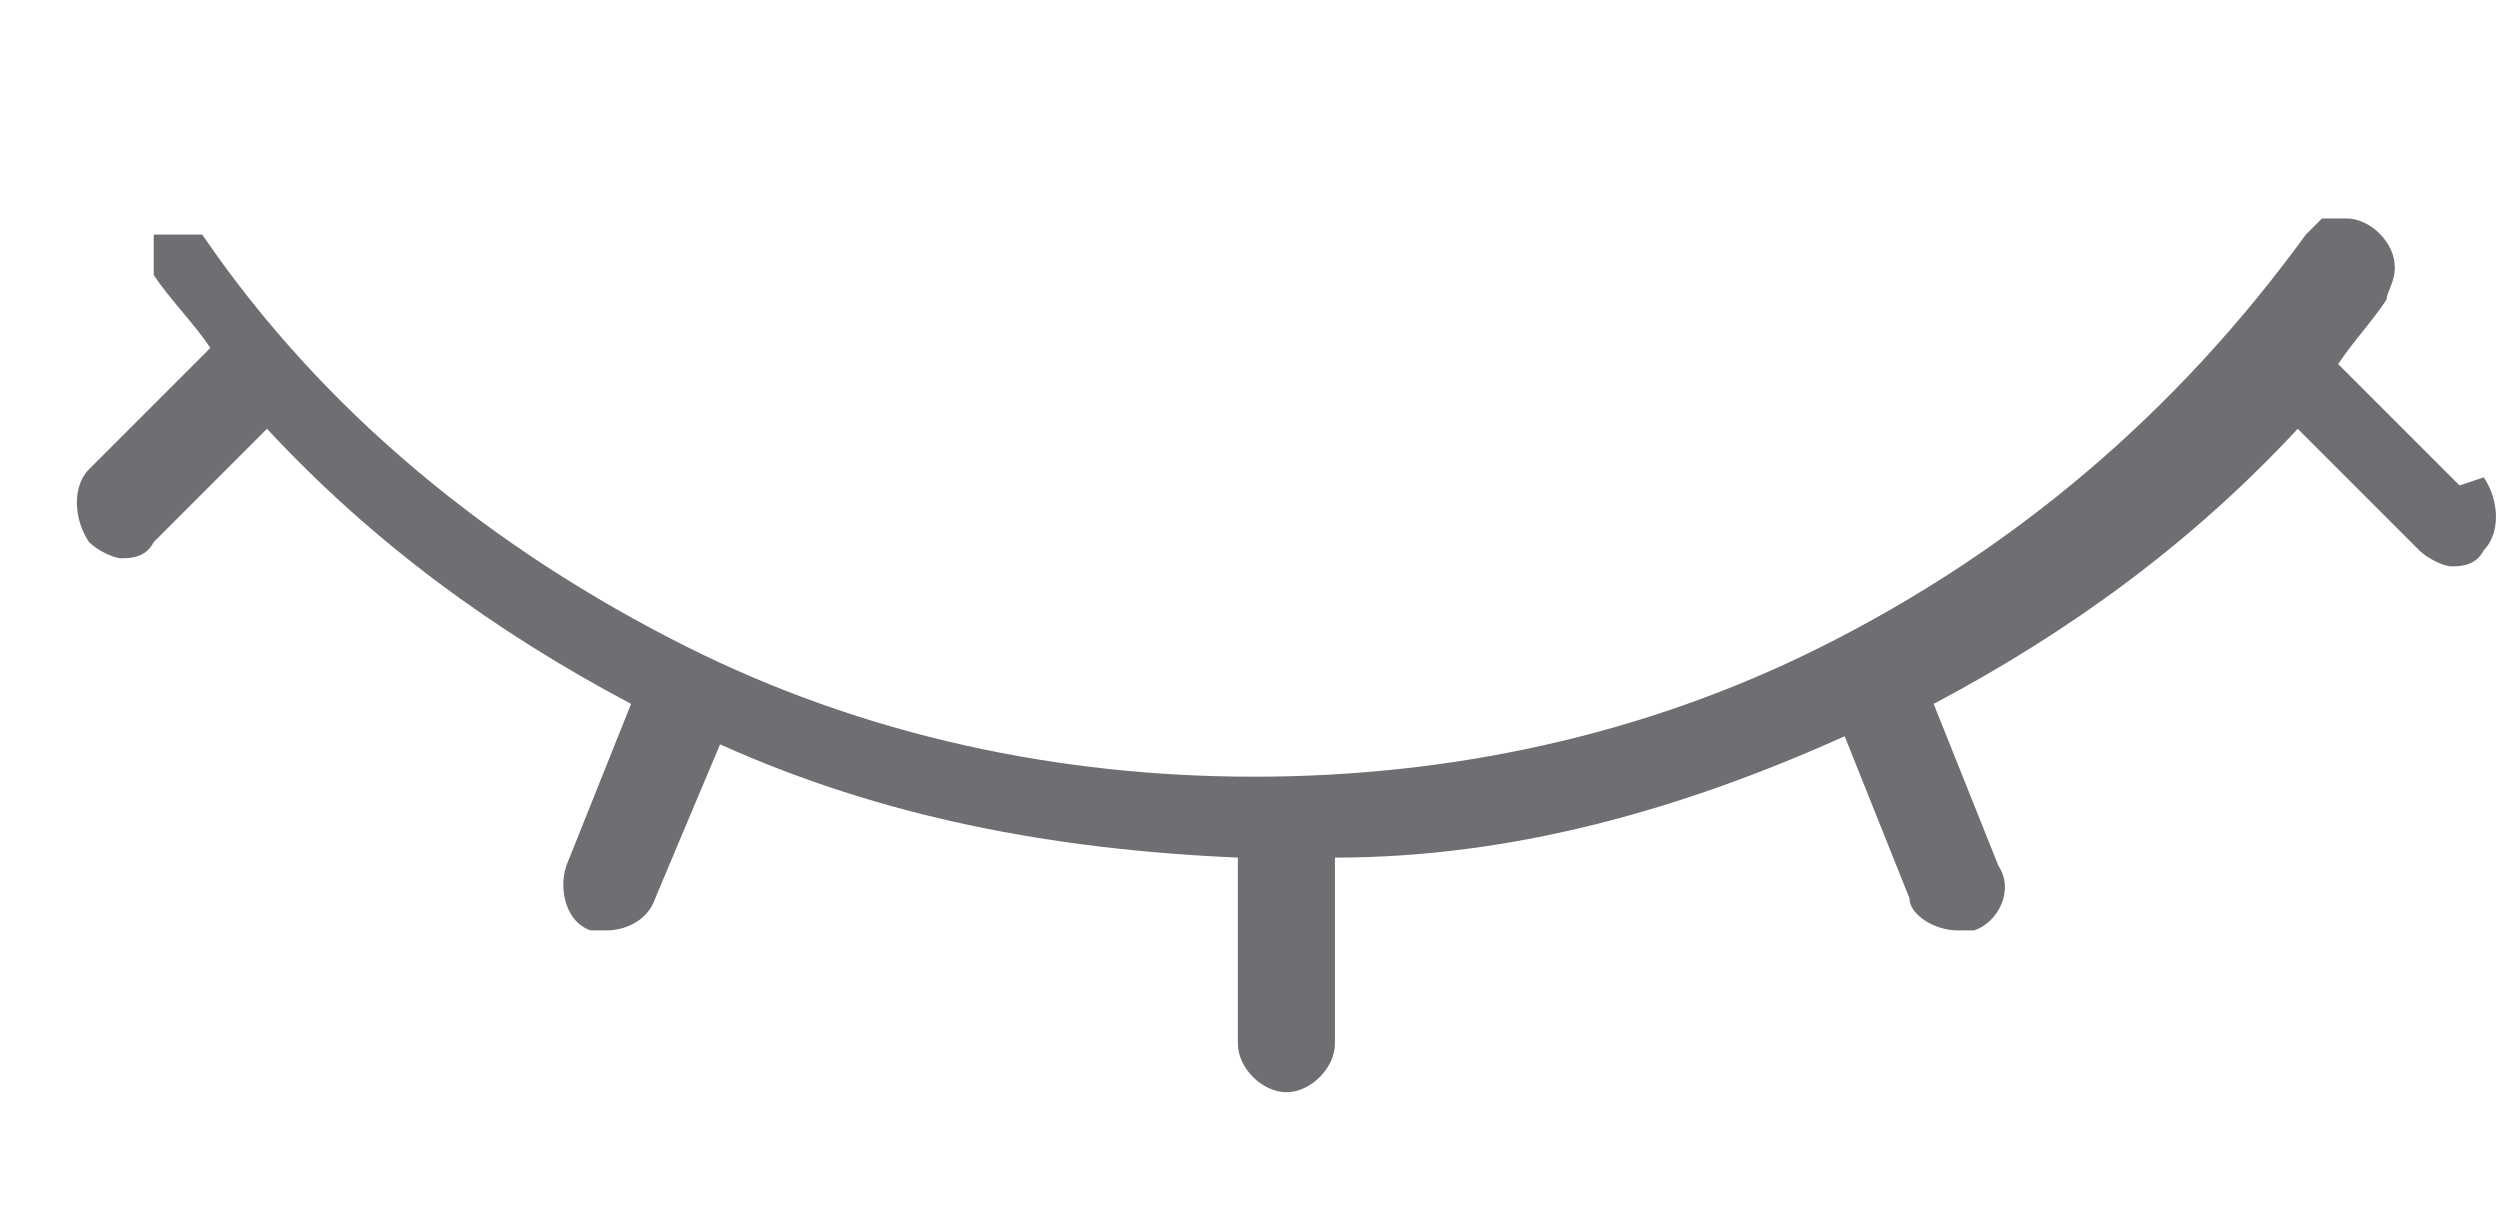 <?xml version="1.0" encoding="UTF-8"?>
<svg id="Camada_1" data-name="Camada 1" xmlns="http://www.w3.org/2000/svg" version="1.1" viewBox="0 0 30.9 15">
  <defs>
    <style>
      .cls-1 {
        fill: #6d6f72;
        stroke-width: 0px;
      }
    </style>
  </defs>
  <path class="cls-1" d="M30.4,6l-1.5-1.5s0,0,0,0c.2-.3.4-.5.6-.8,0-.1.1-.2.1-.4h0c0-.3-.3-.6-.6-.6s-.2,0-.3,0c0,0,0,0,0,0,0,0-.1.1-.2.2-1.6,2.2-3.6,3.9-6,5.1-2.2,1.1-4.6,1.6-7,1.6s-4.8-.5-7-1.6c-2.4-1.2-4.5-2.9-6-5.1,0,0,0,0,0,0,0,0,0,0,0,0,0,0,0,0,0,0,0,0,0,0-.1,0,0,0,0,0,0,0,0,0-.1,0-.2,0,0,0,0,0,0,0s0,0,0,0c0,0-.1,0-.2,0,0,0,0,0,0,0,0,0,0,0,0,0,0,0,0,0-.1,0,0,0,0,0,0,0,0,0,0,0,0,.1,0,0,0,0,0,0,0,0,0,.1,0,.2,0,0,0,0,0,0h0s0,0,0,0c0,0,0,0,0,.1,0,0,0,0,0,.1,0,0,0,0,0,0,.2.3.5.6.7.9l-1.5,1.5c-.2.2-.2.6,0,.9.1.1.3.2.4.2s.3,0,.4-.2l1.4-1.4c1.3,1.4,2.8,2.5,4.5,3.4,0,0,0,0,0,0l-.8,2c-.1.3,0,.7.3.8,0,0,.2,0,.2,0,.2,0,.5-.1.6-.4l.8-1.9c2,.9,4.1,1.3,6.4,1.4,0,0,0,.1,0,.2v2.1c0,.3.3.6.6.6s.6-.3.6-.6v-2.1c0,0,0-.1,0-.2,2.2,0,4.3-.6,6.3-1.5,0,0,0,0,0,0l.8,2c0,.2.3.4.6.4s.2,0,.2,0c.3-.1.5-.5.3-.8l-.8-2s0,0,0,0c1.7-.9,3.2-2,4.5-3.4,0,0,0,0,0,0l1.5,1.5c.1.1.3.2.4.2s.3,0,.4-.2c.2-.2.2-.6,0-.9Z"/>
</svg>